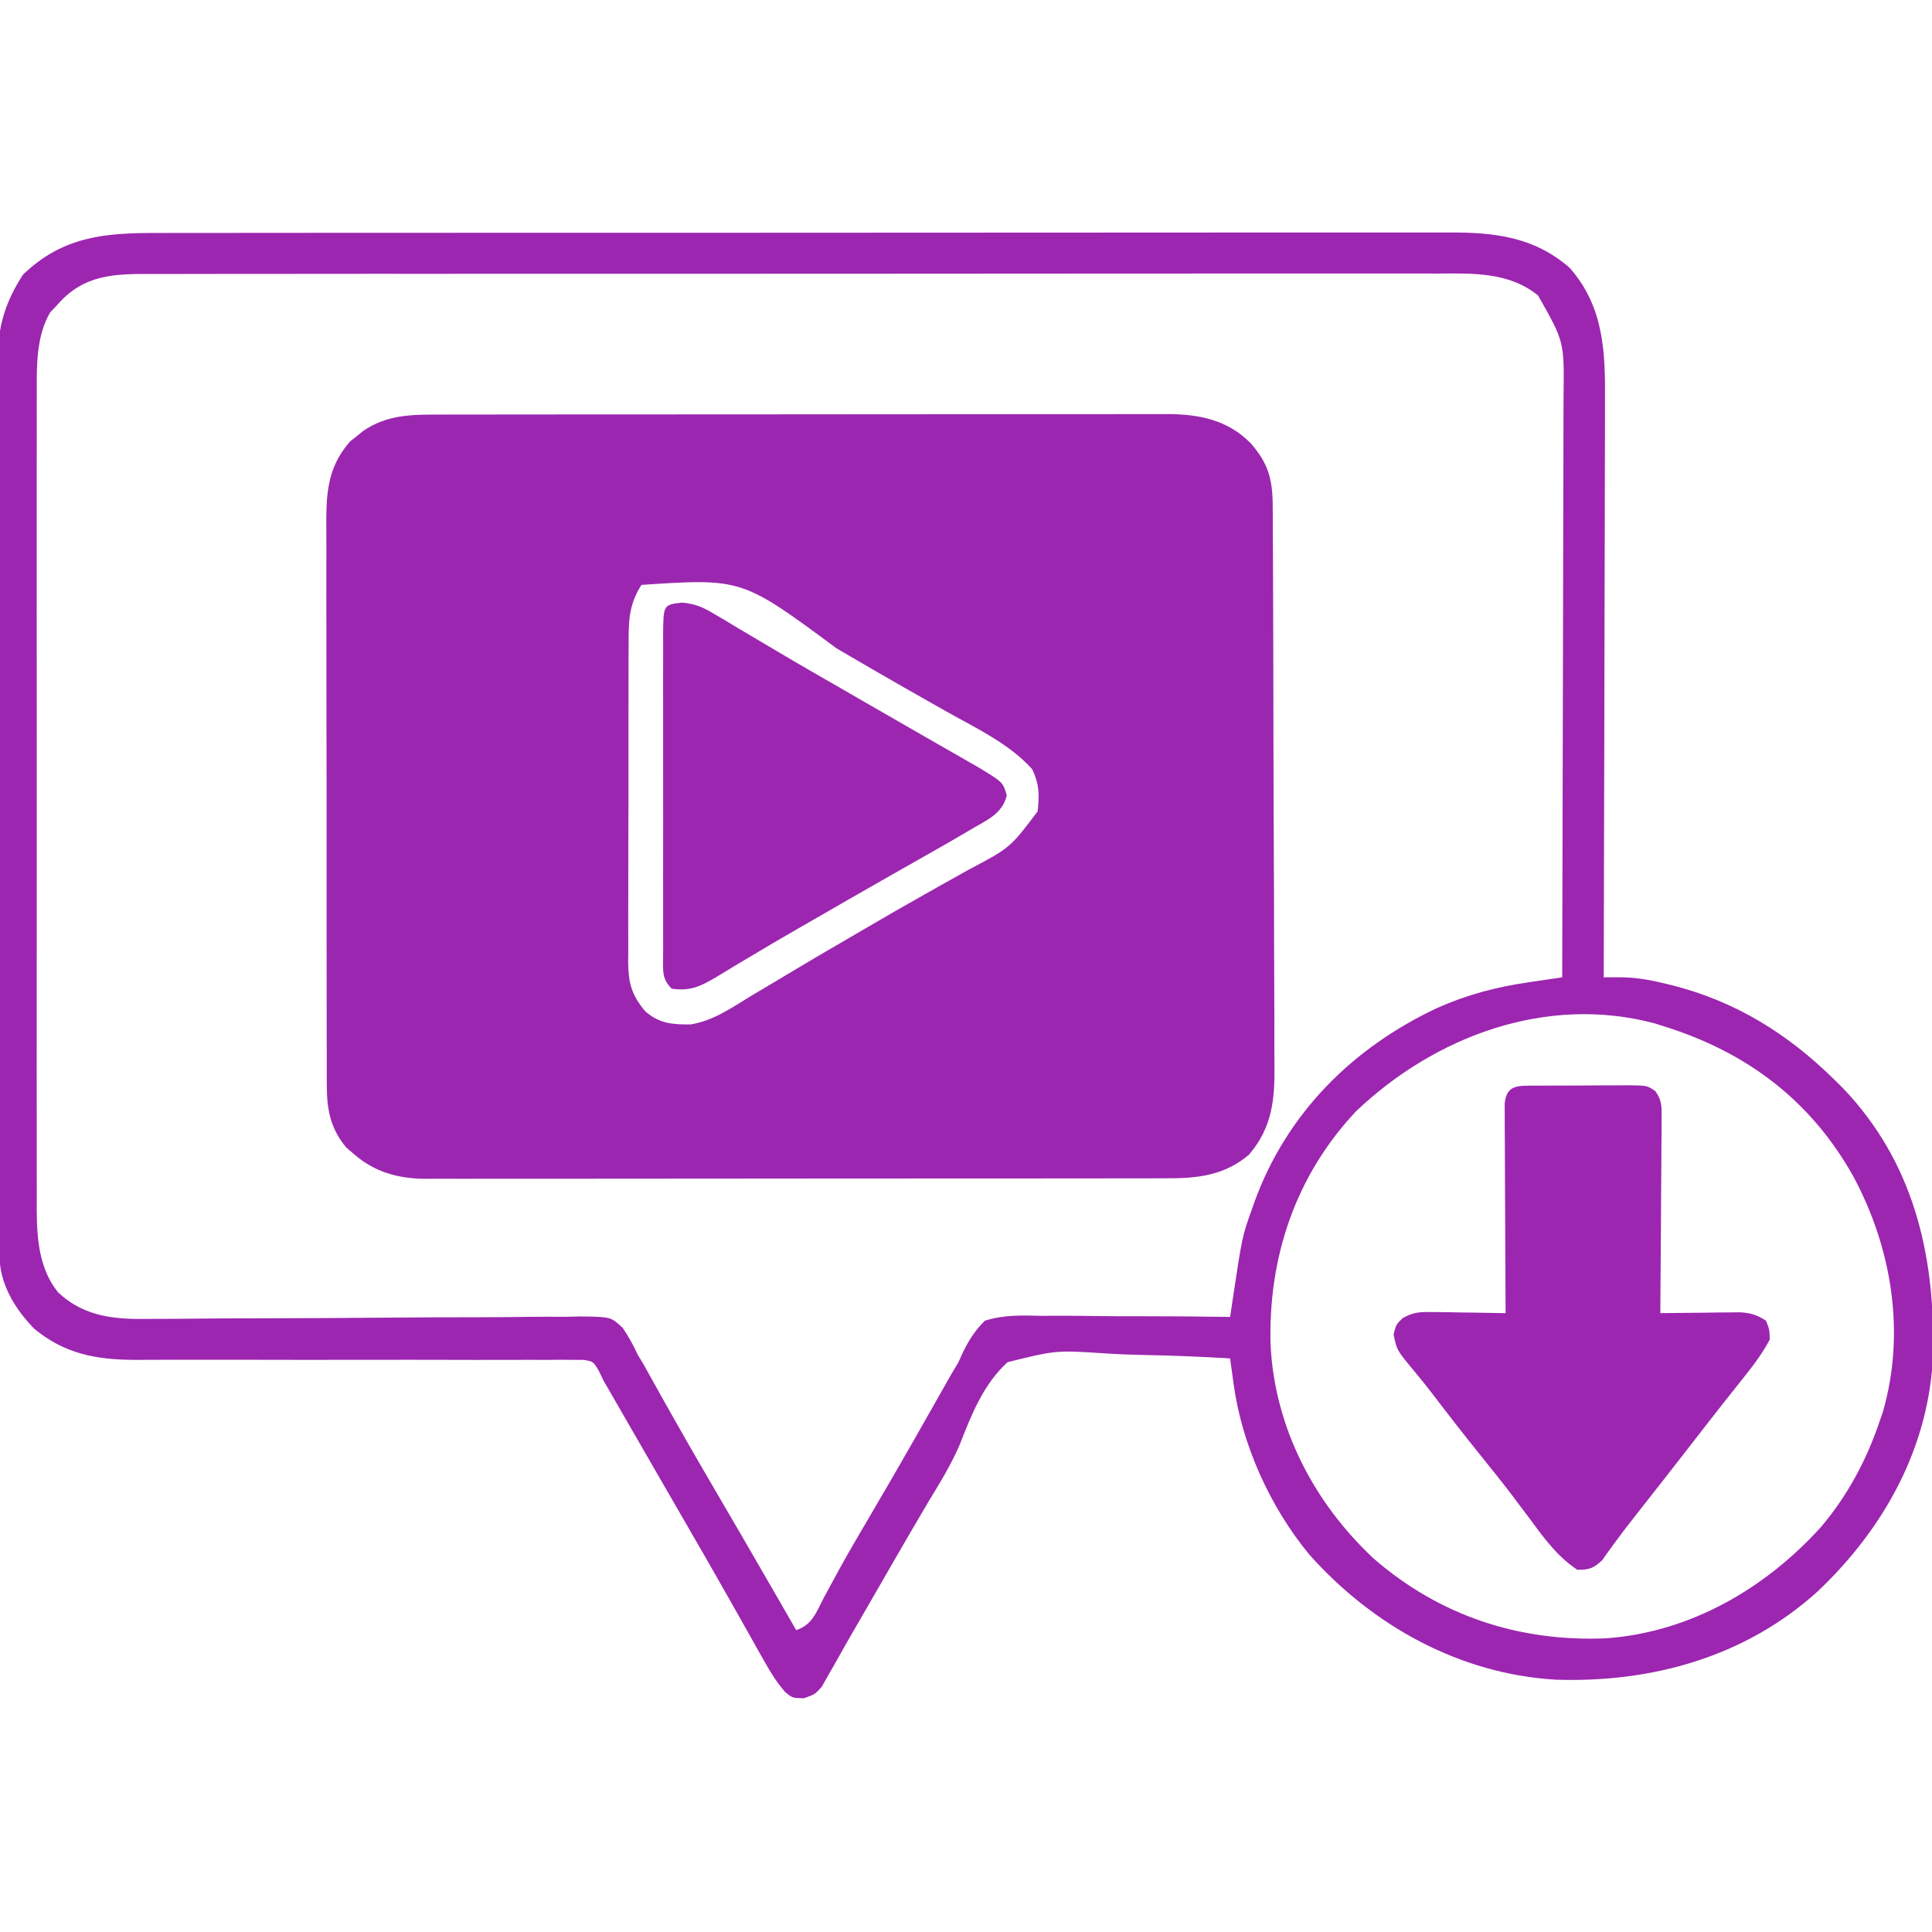 <?xml version="1.0" encoding="UTF-8"?>
<svg version="1.1" xmlns="http://www.w3.org/2000/svg" width="512" height="512">
<path d="M0 0 C0.849 -0.002 1.698 -0.005 2.572 -0.007 C5.409 -0.013 8.247 -0.012 11.084 -0.012 C13.121 -0.015 15.158 -0.018 17.195 -0.022 C22.724 -0.031 28.253 -0.033 33.782 -0.034 C37.237 -0.034 40.692 -0.036 44.147 -0.039 C56.204 -0.048 68.26 -0.052 80.316 -0.052 C91.551 -0.051 102.785 -0.062 114.02 -0.077 C123.669 -0.09 133.319 -0.096 142.968 -0.095 C148.73 -0.095 154.491 -0.098 160.253 -0.108 C165.672 -0.118 171.09 -0.118 176.509 -0.111 C178.496 -0.11 180.482 -0.112 182.469 -0.118 C185.185 -0.126 187.901 -0.121 190.618 -0.114 C191.4 -0.119 192.182 -0.124 192.987 -0.129 C201.317 -0.077 208.737 1.409 214.846 7.552 C219.519 12.851 220.683 17.116 220.717 24.084 C220.723 24.771 220.729 25.458 220.735 26.166 C220.752 28.463 220.755 30.76 220.758 33.056 C220.767 34.706 220.777 36.355 220.788 38.005 C220.814 42.482 220.827 46.96 220.836 51.437 C220.842 54.237 220.85 57.037 220.859 59.837 C220.887 68.606 220.906 77.374 220.914 86.142 C220.923 96.25 220.958 106.357 221.016 116.464 C221.059 124.286 221.079 132.108 221.082 139.93 C221.084 144.597 221.096 149.264 221.131 153.931 C221.164 158.325 221.169 162.718 221.151 167.112 C221.15 168.719 221.158 170.326 221.178 171.933 C221.287 181.293 220.74 188.729 214.436 196.134 C207.961 201.644 200.773 202.433 192.6 202.394 C191.733 202.398 190.867 202.402 189.975 202.406 C187.086 202.416 184.197 202.412 181.307 202.408 C179.23 202.413 177.154 202.418 175.077 202.424 C169.445 202.437 163.813 202.438 158.181 202.435 C153.476 202.434 148.772 202.439 144.068 202.444 C132.969 202.455 121.87 202.455 110.771 202.449 C99.326 202.443 87.88 202.456 76.435 202.477 C66.603 202.495 56.771 202.501 46.939 202.497 C41.069 202.496 35.199 202.498 29.329 202.512 C23.809 202.525 18.29 202.523 12.77 202.51 C10.746 202.507 8.722 202.51 6.699 202.518 C3.932 202.529 1.166 202.521 -1.601 202.508 C-2.398 202.515 -3.195 202.523 -4.015 202.53 C-11.127 202.462 -17.429 200.711 -22.877 195.884 C-23.512 195.342 -24.148 194.801 -24.802 194.243 C-28.952 189.275 -29.939 184.305 -29.952 177.968 C-29.957 177.281 -29.963 176.595 -29.968 175.888 C-29.982 173.606 -29.975 171.326 -29.968 169.044 C-29.974 167.401 -29.981 165.758 -29.989 164.115 C-30.007 159.664 -30.006 155.214 -30 150.763 C-29.997 147.043 -30.003 143.323 -30.009 139.603 C-30.023 130.824 -30.022 122.046 -30.01 113.268 C-29.999 104.222 -30.013 95.176 -30.04 86.13 C-30.062 78.353 -30.068 70.576 -30.063 62.799 C-30.059 58.159 -30.062 53.519 -30.079 48.879 C-30.094 44.514 -30.09 40.15 -30.071 35.786 C-30.068 34.188 -30.071 32.59 -30.081 30.992 C-30.137 21.777 -30.168 14.363 -23.783 7.11 C-23.216 6.664 -22.649 6.218 -22.064 5.759 C-21.497 5.297 -20.93 4.836 -20.345 4.36 C-14.031 0.012 -7.485 -0.015 0 0 Z M53.436 45.134 C50.031 50.394 50.002 54.935 50.032 60.991 C50.025 61.967 50.018 62.944 50.011 63.95 C49.993 67.167 49.997 70.385 50.002 73.602 C49.998 75.844 49.992 78.085 49.986 80.327 C49.977 85.021 49.98 89.715 49.99 94.409 C50.001 100.421 49.981 106.433 49.952 112.446 C49.934 117.073 49.934 121.7 49.939 126.328 C49.94 128.544 49.934 130.761 49.921 132.978 C49.906 136.078 49.917 139.176 49.934 142.276 C49.924 143.19 49.915 144.103 49.905 145.044 C49.969 150.574 50.749 153.745 54.436 158.134 C58.147 161.408 61.724 161.678 66.497 161.612 C72.498 160.636 77.449 157.138 82.561 154.009 C83.8 153.272 85.041 152.538 86.283 151.806 C88.807 150.314 91.324 148.811 93.835 147.297 C98.048 144.759 102.296 142.283 106.549 139.812 C108.474 138.693 110.396 137.57 112.317 136.444 C117.82 133.217 123.349 130.043 128.908 126.915 C130.184 126.195 131.459 125.475 132.735 124.755 C135.181 123.374 137.632 122.003 140.086 120.638 C151.139 114.813 151.139 114.813 158.436 105.134 C158.876 100.588 158.906 98.156 156.998 94.009 C150.92 87.189 142.033 83.084 134.164 78.644 C131.058 76.891 127.958 75.127 124.858 73.364 C124.23 73.008 123.603 72.651 122.957 72.284 C116.984 68.886 111.051 65.422 105.123 61.946 C80.047 43.386 80.047 43.386 53.436 45.134 Z " fill="#9B27B0" transform="translate(116.564,109.866)"/>
<path d="M0 0 C1.526 -0.003 3.052 -0.007 4.578 -0.012 C8.759 -0.022 12.94 -0.02 17.121 -0.015 C21.636 -0.013 26.15 -0.022 30.664 -0.029 C39.503 -0.042 48.341 -0.044 57.18 -0.042 C64.365 -0.04 71.551 -0.042 78.736 -0.046 C80.27 -0.047 80.27 -0.047 81.835 -0.048 C83.913 -0.049 85.992 -0.05 88.07 -0.051 C107.555 -0.062 127.04 -0.06 146.525 -0.054 C164.346 -0.049 182.167 -0.06 199.988 -0.079 C218.292 -0.098 236.597 -0.107 254.901 -0.103 C265.175 -0.101 275.449 -0.103 285.723 -0.118 C294.47 -0.13 303.216 -0.131 311.963 -0.119 C316.424 -0.113 320.884 -0.112 325.345 -0.124 C329.433 -0.135 333.52 -0.132 337.607 -0.118 C339.082 -0.115 340.557 -0.117 342.032 -0.125 C354.128 -0.186 364.684 1.035 374.059 9.261 C383.214 19.695 383.494 31.721 383.399 44.91 C383.398 46.576 383.399 48.243 383.401 49.909 C383.401 54.406 383.384 58.903 383.363 63.401 C383.344 68.11 383.342 72.82 383.339 77.53 C383.329 86.437 383.305 95.344 383.275 104.251 C383.241 114.396 383.225 124.541 383.21 134.686 C383.178 155.544 383.126 176.402 383.059 197.261 C384.332 197.255 385.606 197.249 386.918 197.244 C391.213 197.225 395.02 197.871 399.184 198.886 C399.919 199.064 400.654 199.242 401.411 199.426 C418.065 203.677 431.843 212.247 444.059 224.261 C445.199 225.382 445.199 225.382 446.363 226.526 C465.037 246.04 470.768 270.23 470.367 296.534 C469.532 321.404 457.588 343.116 439.738 360.026 C420.551 377.395 395.803 384.229 370.393 383.397 C344.903 381.909 321.866 369.122 305.059 350.261 C294.614 337.619 287.151 321.088 284.957 304.894 C284.701 303.024 284.701 303.024 284.439 301.117 C284.313 300.174 284.188 299.232 284.059 298.261 C276.61 297.809 269.167 297.497 261.706 297.357 C258.238 297.287 254.784 297.172 251.322 296.947 C237.918 296.059 237.918 296.059 225.059 299.261 C218.668 305.127 215.551 313.057 212.441 320.988 C210.175 326.353 207.145 331.234 204.121 336.198 C202.96 338.17 201.803 340.144 200.648 342.12 C200.066 343.115 199.483 344.109 198.882 345.134 C196.283 349.591 193.713 354.064 191.144 358.539 C188.659 362.86 186.159 367.172 183.658 371.484 C182.268 373.897 180.903 376.321 179.547 378.753 C178.864 379.943 178.181 381.134 177.496 382.323 C176.959 383.284 176.421 384.244 175.867 385.233 C174.059 387.261 174.059 387.261 171.094 388.319 C168.059 388.261 168.059 388.261 166.079 386.607 C163.903 384.08 162.328 381.567 160.695 378.659 C160.064 377.543 159.432 376.426 158.781 375.276 C158.103 374.062 157.424 372.849 156.746 371.636 C156.034 370.374 155.321 369.112 154.608 367.851 C153.508 365.907 152.408 363.962 151.311 362.016 C147.749 355.698 144.128 349.414 140.496 343.136 C139.271 341.015 138.046 338.894 136.82 336.772 C136.21 335.716 135.599 334.659 134.97 333.571 C132.942 330.058 130.916 326.545 128.891 323.03 C128.201 321.833 127.511 320.636 126.821 319.439 C125.511 317.167 124.201 314.894 122.892 312.622 C122.303 311.599 121.713 310.576 121.105 309.522 C120.33 308.176 120.33 308.176 119.538 306.802 C119.05 305.964 118.562 305.125 118.059 304.261 C117.642 303.396 117.225 302.531 116.795 301.641 C115.291 299.052 115.291 299.052 112.672 298.638 C111.246 298.64 111.246 298.64 109.792 298.642 C108.7 298.631 107.608 298.62 106.483 298.608 C105.285 298.622 104.086 298.635 102.851 298.649 C101.589 298.643 100.327 298.638 99.027 298.632 C96.28 298.62 93.533 298.623 90.786 298.639 C86.436 298.663 82.085 298.651 77.735 298.635 C70.059 298.61 62.384 298.616 54.709 298.629 C43.18 298.647 31.65 298.642 20.121 298.609 C15.804 298.597 11.488 298.601 7.171 298.619 C5.125 298.625 3.079 298.624 1.033 298.62 C-1.45 298.616 -3.934 298.622 -6.417 298.642 C-16.593 298.593 -24.954 296.969 -32.895 290.366 C-38.017 285.097 -42.058 278.462 -42.076 271 C-42.08 270.125 -42.085 269.251 -42.089 268.351 C-42.089 267.39 -42.089 266.428 -42.089 265.438 C-42.092 264.418 -42.096 263.397 -42.1 262.346 C-42.111 258.91 -42.115 255.474 -42.118 252.038 C-42.125 249.581 -42.131 247.124 -42.138 244.667 C-42.158 237.28 -42.168 229.894 -42.177 222.508 C-42.181 219.028 -42.187 215.548 -42.192 212.068 C-42.209 200.496 -42.224 188.925 -42.231 177.353 C-42.233 174.351 -42.235 171.348 -42.237 168.345 C-42.237 167.599 -42.238 166.852 -42.238 166.083 C-42.246 154.001 -42.272 141.919 -42.304 129.837 C-42.337 117.427 -42.355 105.017 -42.358 92.607 C-42.361 85.641 -42.369 78.676 -42.395 71.71 C-42.419 65.155 -42.422 58.599 -42.412 52.044 C-42.412 49.64 -42.418 47.237 -42.432 44.834 C-42.449 41.546 -42.442 38.26 -42.429 34.972 C-42.44 34.027 -42.451 33.081 -42.462 32.107 C-42.386 24.128 -40.179 17.683 -35.816 11.011 C-25.157 0.815 -14.109 -0.04 0 0 Z M-26.941 19.261 C-27.498 19.838 -28.055 20.416 -28.629 21.011 C-32.316 27.332 -32.232 35.046 -32.195 42.166 C-32.198 43.123 -32.202 44.08 -32.205 45.066 C-32.213 48.251 -32.206 51.435 -32.2 54.62 C-32.203 56.912 -32.206 59.204 -32.211 61.496 C-32.22 67.707 -32.216 73.918 -32.21 80.128 C-32.205 86.634 -32.21 93.14 -32.213 99.646 C-32.217 111.271 -32.21 122.895 -32.2 134.519 C-32.191 145.046 -32.193 155.573 -32.202 166.101 C-32.213 178.342 -32.217 190.584 -32.211 202.826 C-32.208 209.3 -32.207 215.774 -32.214 222.248 C-32.22 228.335 -32.216 234.422 -32.204 240.509 C-32.202 242.741 -32.202 244.972 -32.207 247.203 C-32.212 250.254 -32.205 253.305 -32.195 256.355 C-32.2 257.234 -32.204 258.112 -32.209 259.016 C-32.161 266.682 -31.536 274.517 -26.588 280.703 C-19.346 287.554 -10.894 287.953 -1.417 287.777 C0.607 287.771 2.63 287.765 4.654 287.759 C6.809 287.749 8.964 287.726 11.119 287.699 C15.625 287.646 20.13 287.636 24.636 287.632 C36.631 287.617 48.625 287.552 60.62 287.45 C68.518 287.383 76.414 287.341 84.312 287.348 C88.789 287.35 93.263 287.312 97.74 287.243 C101.177 287.201 104.614 287.219 108.052 287.227 C109.286 287.196 110.521 287.165 111.792 287.133 C119.977 287.231 119.977 287.231 123.134 290.237 C124.679 292.522 125.904 294.76 127.059 297.261 C127.604 298.169 128.149 299.077 128.711 300.013 C129.135 300.777 129.559 301.54 129.996 302.327 C130.738 303.654 130.738 303.654 131.496 305.008 C132.011 305.937 132.527 306.866 133.059 307.823 C137.611 315.95 142.226 324.035 146.934 332.073 C152.132 340.951 157.296 349.847 162.434 358.761 C162.769 359.342 163.104 359.924 163.449 360.523 C165.32 363.768 167.19 367.014 169.059 370.261 C173.396 368.815 174.352 365.542 176.371 361.698 C177.268 360.037 178.168 358.377 179.07 356.718 C179.553 355.829 180.036 354.94 180.533 354.025 C183.163 349.261 185.926 344.576 188.684 339.886 C192.582 333.242 196.457 326.586 200.266 319.89 C200.619 319.269 200.972 318.648 201.336 318.009 C203.05 314.996 204.76 311.982 206.465 308.964 C207.093 307.859 207.721 306.755 208.367 305.616 C208.912 304.653 209.456 303.691 210.017 302.699 C210.691 301.564 211.365 300.43 212.059 299.261 C212.685 297.875 212.685 297.875 213.323 296.462 C214.972 293.221 216.463 290.817 219.059 288.261 C223.993 286.691 228.838 286.834 233.961 286.968 C235.408 286.966 236.856 286.959 238.303 286.948 C242.094 286.931 245.881 286.979 249.671 287.042 C253.545 287.094 257.42 287.084 261.295 287.079 C268.884 287.079 276.47 287.148 284.059 287.261 C284.244 285.997 284.429 284.734 284.62 283.432 C287.241 265.953 287.241 265.953 289.746 258.948 C290.131 257.847 290.131 257.847 290.523 256.725 C299.094 233.24 316.507 215.911 338.942 205.376 C346.814 201.874 354.557 199.821 363.078 198.593 C363.947 198.462 364.816 198.331 365.711 198.196 C367.826 197.878 369.942 197.568 372.059 197.261 C372.129 175.494 372.182 153.728 372.214 131.962 C372.23 121.855 372.251 111.748 372.285 101.642 C372.315 92.831 372.334 84.021 372.341 75.211 C372.345 70.547 372.354 65.883 372.376 61.219 C372.396 56.827 372.402 52.434 372.398 48.041 C372.399 46.432 372.405 44.823 372.416 43.213 C372.615 28.837 372.615 28.837 365.663 16.566 C357.98 10.315 348.32 10.693 338.939 10.759 C337.418 10.756 335.897 10.75 334.377 10.743 C330.219 10.728 326.061 10.738 321.903 10.752 C317.411 10.764 312.919 10.752 308.427 10.743 C299.636 10.729 290.845 10.736 282.053 10.751 C271.813 10.768 261.573 10.765 251.332 10.761 C233.06 10.755 214.789 10.769 196.517 10.794 C178.791 10.818 161.065 10.825 143.339 10.815 C124.029 10.803 104.719 10.801 85.409 10.816 C83.35 10.817 81.29 10.819 79.231 10.82 C78.218 10.821 77.205 10.822 76.161 10.823 C69.024 10.827 61.888 10.825 54.751 10.821 C46.054 10.816 37.358 10.822 28.661 10.842 C24.225 10.852 19.788 10.857 15.352 10.849 C11.289 10.842 7.227 10.849 3.165 10.867 C1.697 10.871 0.228 10.87 -1.24 10.863 C-11.635 10.821 -19.769 10.859 -26.941 19.261 Z M317.516 232.671 C301.406 249.723 294.12 271.454 294.773 294.644 C295.85 316.518 306.22 336.441 322.059 351.261 C339.561 366.484 360.696 373.409 383.721 372.431 C405.963 370.81 425.851 359.281 440.638 342.936 C447.532 334.808 452.652 325.335 456.059 315.261 C456.377 314.351 456.695 313.441 457.023 312.503 C463.126 291.411 459.413 268.986 449.195 249.991 C437.865 229.781 420.889 217.075 399.059 210.261 C398.263 210.007 397.468 209.753 396.648 209.491 C367.925 201.798 338.446 212.834 317.516 232.671 Z " fill="#9C26B0" transform="translate(41.941,61.739)"/>
<path d="M0 0 C0.768 0.001 1.535 0.002 2.326 0.003 C3.116 -0.002 3.905 -0.006 4.718 -0.01 C6.388 -0.016 8.058 -0.016 9.729 -0.012 C12.286 -0.009 14.842 -0.032 17.399 -0.058 C19.02 -0.06 20.642 -0.061 22.264 -0.06 C23.03 -0.069 23.795 -0.078 24.584 -0.088 C29.861 -0.042 29.861 -0.042 32.066 1.479 C33.868 4.017 33.723 5.778 33.702 8.877 C33.702 10.017 33.702 11.158 33.701 12.334 C33.686 13.565 33.671 14.797 33.655 16.065 C33.65 17.326 33.646 18.587 33.642 19.886 C33.628 23.235 33.601 26.584 33.568 29.933 C33.537 33.351 33.523 36.77 33.508 40.188 C33.475 46.894 33.425 53.599 33.362 60.304 C34.421 60.288 34.421 60.288 35.501 60.272 C38.705 60.23 41.908 60.204 45.112 60.179 C46.223 60.162 47.334 60.145 48.479 60.128 C50.084 60.118 50.084 60.118 51.721 60.108 C52.705 60.098 53.69 60.087 54.704 60.076 C57.46 60.312 59.067 60.781 61.362 62.304 C62.299 64.616 62.299 64.616 62.362 67.304 C60.225 71.382 57.416 74.91 54.549 78.491 C53.563 79.734 52.577 80.978 51.592 82.222 C50.808 83.21 50.808 83.21 50.008 84.219 C47.104 87.897 44.234 91.601 41.362 95.304 C36.617 101.412 31.87 107.518 27.066 113.58 C25.098 116.066 23.169 118.568 21.303 121.132 C20.704 121.952 20.104 122.771 19.487 123.616 C18.994 124.313 18.502 125.011 17.994 125.729 C15.733 127.91 14.516 128.354 11.362 128.304 C6.228 124.895 2.858 120.348 -0.763 115.429 C-1.906 113.904 -3.051 112.381 -4.197 110.858 C-4.77 110.095 -5.344 109.331 -5.935 108.545 C-8.504 105.165 -11.159 101.857 -13.826 98.554 C-18.424 92.846 -22.936 87.082 -27.369 81.245 C-28.815 79.371 -30.294 77.521 -31.814 75.706 C-36.474 70.113 -36.474 70.113 -37.326 65.929 C-36.638 63.304 -36.638 63.304 -34.962 61.658 C-32.035 59.952 -30.153 59.959 -26.779 60.011 C-25.664 60.02 -24.549 60.03 -23.4 60.04 C-21.662 60.078 -21.662 60.078 -19.888 60.116 C-18.127 60.136 -18.127 60.136 -16.33 60.157 C-13.432 60.192 -10.536 60.242 -7.638 60.304 C-7.643 59.581 -7.647 58.859 -7.652 58.115 C-7.692 51.317 -7.722 44.519 -7.742 37.72 C-7.752 34.225 -7.767 30.73 -7.789 27.235 C-7.815 23.219 -7.825 19.203 -7.834 15.186 C-7.844 13.928 -7.854 12.67 -7.865 11.373 C-7.865 10.212 -7.865 9.051 -7.865 7.855 C-7.87 6.829 -7.874 5.803 -7.879 4.746 C-7.383 -0.287 -4.346 0.058 0 0 Z " fill="#9C26B0" transform="translate(406.638,287.696)"/>
<path d="M0 0 C3.593 0.333 5.486 1.21 8.569 3.051 C9.589 3.65 10.609 4.25 11.659 4.867 C12.748 5.525 13.838 6.182 14.96 6.86 C16.117 7.545 17.274 8.228 18.433 8.91 C20.838 10.328 23.239 11.752 25.638 13.18 C31.129 16.443 36.672 19.615 42.21 22.797 C44.348 24.031 46.486 25.266 48.624 26.5 C52.629 28.811 56.637 31.117 60.649 33.417 C63.05 34.794 65.451 36.173 67.851 37.552 C69.545 38.524 71.241 39.494 72.937 40.463 C74.476 41.348 74.476 41.348 76.046 42.25 C76.949 42.767 77.852 43.285 78.782 43.818 C85.013 47.614 85.013 47.614 86.022 51.11 C84.725 56.199 80.545 57.667 76.21 60.297 C72.513 62.482 68.79 64.618 65.051 66.73 C62.592 68.119 60.138 69.515 57.683 70.911 C56.412 71.633 55.14 72.356 53.868 73.078 C47.445 76.727 41.045 80.416 34.647 84.11 C33.581 84.723 32.514 85.337 31.414 85.969 C26.442 88.832 21.488 91.719 16.573 94.68 C15.27 95.458 15.27 95.458 13.941 96.251 C12.343 97.206 10.752 98.172 9.169 99.15 C5.067 101.592 2.137 103.072 -2.79 102.297 C-5.485 99.602 -5.036 97.514 -5.061 93.851 C-5.057 92.945 -5.053 92.039 -5.049 91.106 C-5.054 89.676 -5.054 89.676 -5.059 88.218 C-5.068 85.057 -5.062 81.896 -5.056 78.735 C-5.057 76.545 -5.059 74.356 -5.061 72.166 C-5.064 67.573 -5.06 62.979 -5.051 58.386 C-5.039 52.487 -5.046 46.589 -5.058 40.691 C-5.065 36.168 -5.063 31.645 -5.058 27.123 C-5.056 24.947 -5.058 22.772 -5.063 20.597 C-5.068 17.561 -5.06 14.525 -5.049 11.489 C-5.053 10.582 -5.057 9.676 -5.061 8.743 C-5.005 0.533 -5.005 0.533 0 0 Z " fill="#9C26B0" transform="translate(180.79,159.703)"/>
</svg>
